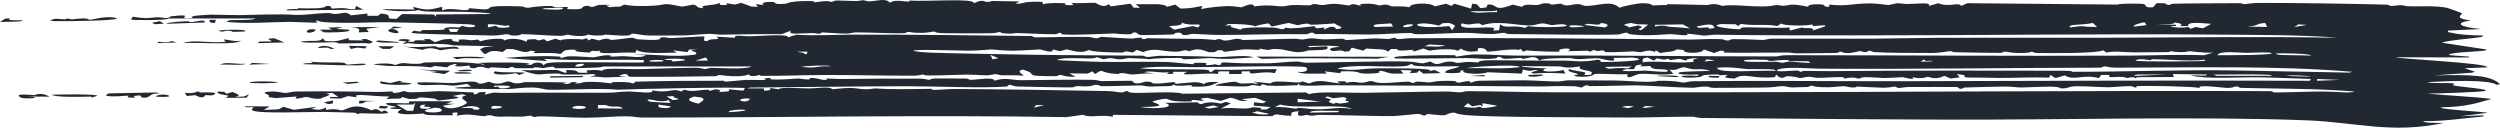 <svg width="235" height="12" viewBox="0 0 235 12" fill="none" xmlns="http://www.w3.org/2000/svg">
<path d="M229.721 11.556C224.805 12.605 221.449 11.49 216.889 11.313C206.85 10.923 193.611 11.274 183.344 11.246C175.572 11.225 167.675 11.15 159.951 11.09C159.555 11.087 159.318 10.972 159.138 10.971C157.447 10.957 154.611 11.061 152.933 11.046C149.404 11.014 143.263 11.032 140.031 10.925C138.658 10.879 137.25 10.86 136.716 10.586C136.215 10.572 135.941 10.82 135.81 10.833C135.809 10.833 135.807 10.833 135.806 10.832C135.384 10.874 134.319 10.701 134.084 10.711C134.048 10.713 134.265 10.892 133.694 10.838C133.644 10.834 133.691 10.712 133.21 10.71C133.085 10.71 131.479 10.896 131.02 10.908C129.493 10.945 125.845 10.798 124.019 10.801C123.74 10.801 123.579 10.872 123.284 10.873C123.132 10.874 122.903 10.797 122.856 10.797C122.651 10.8 121.753 11.151 122.076 10.458C121.138 10.502 121.415 10.731 121.393 10.88C120.376 10.901 119.886 10.575 119.62 10.921C114.618 10.879 109.615 10.837 104.613 10.796C104.611 10.852 104.61 10.909 104.608 10.965C103.134 10.74 102.628 11.121 101.786 10.793C101.267 10.866 100.748 10.938 100.229 11.01C86.889 10.788 73.581 11.051 60.391 11.051C59.835 11.051 59.696 10.931 58.778 10.93C57.764 10.929 56.339 11.068 55.003 11.067C53.831 11.065 52.102 10.952 50.796 10.934C50.501 10.93 50.288 11.006 50.254 11.006C50.059 11.003 50.049 10.883 49.86 10.879C49.633 10.875 49.36 10.964 49.098 10.959C48.12 10.939 47.054 10.97 46.93 10.968C46.334 10.956 46.202 10.839 46.153 10.837C45.489 10.823 45.738 10.929 45.573 10.923C44.716 10.891 44.109 10.625 42.936 10.88C42.968 10.781 43 10.683 43.032 10.585C42.133 10.529 42.727 10.791 42.543 10.838C42.468 10.856 40.534 10.824 40.385 10.819C39.866 10.802 39.852 10.671 39.807 10.67C39.698 10.665 38.391 10.814 37.721 10.7C36.928 10.565 37.861 10.299 37.664 10.249C37.631 10.24 36.801 10.267 36.69 10.184C36.567 10.095 37.285 10.097 37.274 10.059C37.266 10.033 36.074 9.848 36.303 9.724C36.486 9.6 38.103 9.759 38.445 9.701C38.502 9.691 38.395 9.537 38.445 9.532C38.646 9.511 42.371 9.506 42.541 9.532C42.347 9.602 42.153 9.672 41.959 9.742C42.217 9.749 42.475 9.756 42.733 9.763C42.366 9.819 42 9.875 41.633 9.931C42.178 10.508 43.819 9.924 43.887 9.636C43.916 9.502 42.913 9.16 43.846 8.96C43.705 8.926 43.563 8.892 43.421 8.858C43.128 8.914 42.836 8.97 42.543 9.026C42.738 9.062 42.933 9.097 43.127 9.132C43.056 9.172 42.984 9.212 42.912 9.253C42.365 9.317 41.819 9.381 41.272 9.445C40.991 9.416 41.049 9.297 40.856 9.274C38.446 8.987 40.018 9.353 38.44 9.3C38.215 9.237 37.989 9.173 37.764 9.11C37.843 9.372 37.145 9.207 36.299 9.321C36.4 9.236 36.501 9.151 36.602 9.066C35.378 9.111 32.895 8.683 33.565 9.151C33.284 9.111 33.004 9.071 32.723 9.031C32.486 9.108 32.249 9.185 32.012 9.261C31.685 9.253 31.357 9.244 31.03 9.235C31.028 9.193 31.027 9.152 31.025 9.11C31.287 9.11 31.548 9.11 31.809 9.11C31.613 8.983 31.417 8.857 31.221 8.73C31.028 8.751 30.835 8.772 30.643 8.793C31.451 8.913 30.385 9.108 30.127 9.275C29.446 9.337 29.01 9.12 28.782 9.11C28.674 9.106 27.409 9.488 27.905 9.068C27.254 9.119 26.603 9.17 25.951 9.221C25.697 9.189 25.442 9.157 25.188 9.124C25.74 8.929 24.139 8.693 25.319 8.612C26.199 8.551 26.416 8.734 26.834 8.733C27.211 8.732 27.41 8.608 27.821 8.603C30.578 8.568 32.825 8.591 35.444 8.645C35.962 8.656 36.432 8.596 36.78 8.604C37.172 8.614 36.681 8.769 37.18 8.731C37.706 8.691 37.819 8.565 37.958 8.563C38.044 8.561 38.317 8.675 38.569 8.675C39.603 8.675 41.119 8.565 41.266 8.566C41.431 8.567 44.356 8.669 44.496 8.688C44.571 8.698 44.417 9.117 45.061 8.67C45.262 8.662 45.463 8.654 45.664 8.645C45.632 8.729 45.599 8.813 45.567 8.897C46.758 8.579 46.348 8.757 47.497 8.732C50.247 8.672 54.303 8.742 57.311 8.713C57.983 8.706 58.239 8.606 59.033 8.598C59.772 8.592 61.699 8.891 61.28 8.477C62.922 8.836 63.186 8.217 64.009 8.603C64.108 8.547 64.208 8.491 64.307 8.434C65.2 8.675 65.475 8.464 66.45 8.434C66.87 8.422 66.385 8.678 67.233 8.393C67.395 8.414 67.557 8.435 67.719 8.456C67.681 8.518 67.644 8.58 67.606 8.642C68.547 8.592 68.608 8.624 68.501 8.392C68.955 8.434 69.41 8.476 69.864 8.519C69.921 8.442 69.977 8.366 70.034 8.29C69.816 8.145 59.496 8.364 58.059 8.434C56.373 8.261 52.987 8.477 51.626 8.436C51.081 8.419 50.84 8.247 50.047 8.226C49.255 8.206 48.257 8.362 47.835 8.368C46.428 8.387 39.766 8.353 44.297 8.139C44.167 8.055 44.037 7.971 43.907 7.887C42.106 8.173 42.758 7.997 41.264 7.967C40.635 7.955 39.139 8.142 39.222 7.761C40.391 7.69 41.631 7.812 42.647 7.806C42.748 7.805 43.95 7.631 44.569 7.679C45.127 7.722 44.743 8.085 45.958 7.677C46.86 8.076 47.381 7.714 47.62 7.676C48.032 7.609 48.077 7.806 48.488 7.829C48.937 7.854 49.245 7.723 49.307 7.723C49.922 7.72 53.125 7.702 53.272 7.781C53.143 7.816 53.014 7.851 52.885 7.886C53.717 7.942 53.543 7.741 53.762 7.717C53.925 7.717 54.088 7.718 54.251 7.719C54.186 7.761 54.122 7.802 54.057 7.844C55.039 7.835 54.288 7.69 55.682 7.694C56.568 7.697 57.482 7.856 57.569 7.844C57.594 7.841 57.315 7.733 57.676 7.719C58.274 7.695 59.307 7.698 59.422 7.844C59.715 7.823 59.69 7.68 59.729 7.677C59.899 7.663 62.822 7.615 63.346 7.606C64.797 7.583 66.413 7.613 67.985 7.589C68.147 7.587 68.044 7.679 68.206 7.676C68.466 7.671 69.801 7.527 70.001 7.517C70.498 7.492 71.808 7.549 72.014 7.507C72.043 7.501 71.612 7.377 72.116 7.339C72.676 7.296 72.374 7.463 72.405 7.465C73.543 7.522 74.262 7.406 75.04 7.383C75.291 7.376 75.756 7.502 76.112 7.465C76.153 7.461 76.071 7.344 76.112 7.339C76.649 7.278 77.151 7.493 77.384 7.507C77.952 7.541 77.643 7.382 77.672 7.381C78.051 7.376 78.561 7.434 79.137 7.426C81.706 7.392 83.802 7.382 86.532 7.393C86.875 7.394 87.282 7.506 87.334 7.506C87.496 7.506 87.45 7.374 87.919 7.377C88.907 7.384 89.823 7.377 90.802 7.38C90.999 7.38 91.083 7.502 91.233 7.505C91.737 7.513 93.455 7.193 93.483 7.591C94.483 7.239 95.147 7.542 95.952 7.539C97.858 7.531 100.843 7.459 102.743 7.505C103.144 7.515 103.331 7.617 103.554 7.622C103.953 7.632 106.235 7.575 106.354 7.591C106.589 7.622 106.448 8.071 107.653 7.68C108.36 7.652 108.276 7.836 108.423 7.846C109.561 7.92 110.669 7.509 110.462 7.886C111.788 7.784 112.647 7.575 113.188 7.928C113.181 7.756 113.805 7.653 114.556 7.718C113.787 8.007 113.882 8.191 112.021 8.139C111.992 8.138 112.047 8.013 112.018 8.013C111.752 8.004 111.198 8.067 110.745 8.06C110.292 8.053 110.544 7.968 110.362 7.97C110.196 7.972 110.202 8.091 109.962 8.092C109.182 8.097 108.493 8.13 108.05 8.132C107.77 8.133 107.458 8.029 107.241 8.029C106.403 8.03 104.627 8.111 103.561 8.1C103.339 8.097 103.432 7.98 102.946 7.97C102.889 7.969 102.682 8.091 102.257 8.117C101.831 8.142 101.501 8.081 101.228 8.094C100.999 8.104 101.095 8.213 100.626 8.22C100.235 8.225 95.811 8.147 95.571 8.13C95.225 8.105 95.061 7.952 94.85 7.971C94.813 7.975 94.75 8.122 94.622 8.133C92.501 8.307 87.806 8.106 85.382 8.107C80.316 8.109 75.641 8.196 70.53 8.23C70.439 8.256 70.348 8.281 70.257 8.307C70.773 8.308 71.29 8.309 71.807 8.31C71.81 8.379 71.813 8.449 71.817 8.518C72.515 8.529 72.423 8.365 72.403 8.266C72.662 8.308 72.92 8.35 73.178 8.392C73.401 8.15 75.125 8.311 76.014 8.311C76.592 8.311 77.28 8.219 77.585 8.226C78.228 8.24 78.212 8.39 78.262 8.392C78.348 8.395 79.247 8.264 79.896 8.269C80.854 8.276 80.958 8.505 82.27 8.311C83.952 8.429 85.815 8.37 87.627 8.35C87.282 8.562 88.907 8.362 89.639 8.365C94.108 8.386 99.6 8.476 104.128 8.56C104.709 8.57 105.149 8.695 105.473 8.691C105.649 8.689 105.726 8.542 105.97 8.561C106.013 8.565 106.043 8.702 106.497 8.723C107.628 8.775 110.445 8.546 111.158 8.809C115.024 8.769 118.89 8.728 122.757 8.687C122.854 8.743 122.951 8.799 123.048 8.856C123.783 8.569 126.686 8.737 128.102 8.724C130.595 8.7 133.774 8.61 135.958 8.601C136.433 8.599 136.821 8.68 137.27 8.678C137.464 8.677 137.704 8.572 137.905 8.571C140.163 8.563 143.22 8.672 145.495 8.67C150.661 8.664 155.527 8.68 160.761 8.675C178.394 8.659 195.925 8.504 213.408 8.566C213.642 8.567 213.631 8.688 213.812 8.689C214.885 8.695 217.279 8.595 218.49 8.601C219.455 8.605 220.986 8.79 221.318 8.604C217.891 8.321 214.269 8.342 210.701 8.263C210.447 8.257 210.416 8.142 210.384 8.14C209.807 8.1 210.171 8.259 209.334 8.266C209.054 8.268 206.467 7.9 206.775 8.267C206.156 8.12 201.79 8.047 200.947 8.095C200.691 8.11 200.873 8.219 200.822 8.224C200.601 8.248 200.502 8.098 200.305 8.095C199.779 8.085 198.443 8.207 198.189 8.206C197.605 8.205 195.853 8.083 195.082 8.111C194.375 8.138 194.507 8.294 193.896 8.308C193.414 8.319 193.939 8.188 192.863 8.148C192.33 8.129 190.465 8.223 190.011 8.223C189.558 8.223 189.054 8.129 188.429 8.136C187.529 8.146 185.57 8.199 184.654 8.229C184.6 8.23 184.466 8.352 184.332 8.349C184.052 8.344 184.136 8.194 183.925 8.179C183.715 8.164 180.062 8.182 179.441 8.18C179.014 8.179 178.718 8.269 178.482 8.268C178.297 8.267 178.277 8.142 178.088 8.141C178.029 8.141 177.531 8.249 177.033 8.247C176.562 8.244 174.775 8.141 174.568 8.14C174.433 8.14 174.581 8.229 174.183 8.226C173.82 8.224 173.581 8.109 173.374 8.107C172.894 8.103 172.357 8.202 171.848 8.202C170.383 8.204 170.458 8.06 170.37 8.056C170.127 8.043 170.029 8.174 169.949 8.177C169.611 8.188 168.783 8.212 168.482 8.217C168.107 8.223 167.948 8.099 167.55 8.098C167.253 8.098 166.653 8.22 165.976 8.226C164.448 8.24 162.632 8.263 161.132 8.258C160.685 8.257 160.616 8.143 160.48 8.14C159.761 8.124 159.359 8.252 159.154 8.25C157.691 8.238 155.081 8.039 153.724 8.022C153.171 8.015 150.751 8.107 149.386 8.091C149.23 8.089 149.376 8 149.202 8.014C148.786 8.047 148.825 8.229 148.614 8.223C148.512 8.22 148.28 8.118 147.984 8.108C146.447 8.055 145.39 8.135 144.689 8.129C137.954 8.076 131.087 8.029 124.798 8.013C124.097 8.011 123.227 8.119 122.169 8.014C122.136 7.958 122.104 7.901 122.071 7.845C122.034 7.9 121.997 7.956 121.96 8.011C120.761 8.041 120.308 8.112 119.083 8.042C118.978 8.036 118.656 7.779 118.457 8.098C117.244 7.867 117.909 8.1 117.009 8.122C116.108 8.143 115.234 8.072 114.361 8.056C113.882 7.941 115.89 7.677 116.021 7.678C116.232 7.679 116.451 7.838 116.654 7.846C117.255 7.872 117.837 7.745 117.972 7.887C118.749 7.737 117.781 7.812 117.878 7.677C118.397 7.733 118.916 7.789 119.435 7.845C119.699 7.385 122.565 7.985 122.366 7.635C122.594 7.705 122.822 7.775 123.05 7.845C124.05 7.406 124.638 7.715 125.971 7.846C125.875 7.789 125.779 7.733 125.683 7.677C125.71 7.654 126.887 7.564 126.466 7.803C127.673 7.488 127.622 8.012 128.704 7.633C129.346 7.585 128.96 7.805 130.11 7.801C130.792 7.799 131.638 7.684 132.4 7.676C132.575 7.674 132.652 7.802 132.808 7.802C132.964 7.802 133.04 7.677 133.229 7.673C133.62 7.667 134.126 7.754 134.37 7.746C134.589 7.739 134.902 7.629 135.429 7.611C137.27 7.55 136.714 7.707 137.005 7.761C137.318 7.817 137.542 7.61 138.165 7.634C138.228 7.636 138.066 7.766 138.269 7.761C138.433 7.757 138.515 7.616 139.058 7.59C139.274 7.579 142.629 7.549 143.139 7.547C143.923 7.543 145.667 7.662 146.478 7.661C146.79 7.661 147.124 7.548 147.456 7.549C148.556 7.551 150.316 7.561 151.71 7.567C152.966 7.572 155.171 7.821 155.858 7.596C157.622 7.567 158.05 7.759 158.183 7.761C158.542 7.769 158.709 7.641 159.162 7.635C165.031 7.561 172.76 7.646 178.318 7.635C191.213 7.611 204.177 7.541 217.117 7.593C217.151 7.537 217.186 7.48 217.221 7.424C215.691 7.387 213.894 7.289 212.384 7.267C210.369 7.237 207.379 7.472 205.9 7.087C206.5 7.053 207.477 7.201 207.459 7.003C206.387 6.988 205.315 6.974 204.244 6.96C204.276 7.052 204.308 7.143 204.339 7.235C203.22 7.261 202.076 7.241 200.953 7.255C200.758 7.257 200.896 7.34 200.726 7.34C200.536 7.341 200.665 7.256 200.629 7.255C200.149 7.254 200.004 7.34 199.945 7.339C199.795 7.335 199.912 7.254 199.478 7.231C198.674 7.188 198.098 7.405 198.287 7.044C198.027 7.044 197.767 7.044 197.508 7.044C197.44 7.142 197.373 7.241 197.306 7.339C195.709 6.943 194.972 7.638 194.089 7.086C193.798 7.17 193.507 7.255 193.216 7.339C193.052 7.241 192.888 7.142 192.724 7.044C192.692 7.129 192.66 7.213 192.628 7.297C191.06 7.235 189.39 7.336 187.89 7.326C186.846 7.32 186.595 7.286 185.67 7.293C183.611 7.307 185.656 7.14 183.945 6.959C184.034 7.063 184.123 7.166 184.212 7.269C183.929 7.307 183.646 7.345 183.362 7.383C183.165 7.298 182.968 7.214 182.771 7.13C181.896 7.567 181.329 7.214 181.21 7.214C181.114 7.215 180.783 7.478 179.748 7.255C180.177 7.615 178.958 7.257 178.86 7.255C178.768 7.254 177.581 7.334 177.099 7.331C176.72 7.328 175.912 7.251 175.347 7.255C174.849 7.258 174.9 7.38 174.863 7.381C174.25 7.391 174.634 7.297 174.191 7.292C173.748 7.287 173.404 7.391 173.308 7.382C173.26 7.377 173.421 7.263 173.2 7.252C172.608 7.222 171.538 7.322 170.861 7.319C170.62 7.318 170.318 7.222 170.05 7.219C169.64 7.214 169.448 7.343 169.21 7.339C169.127 7.337 168.598 7.139 167.941 7.17C167.816 7.176 167.448 7.594 166.96 7.001C166.922 7.085 166.885 7.168 166.847 7.252C164.642 7.458 164.028 6.78 163.048 7.382C161.447 7.315 162.546 7.08 162.37 7.044C162.257 7.022 161.735 7.086 161.677 7.082C161.576 7.075 161.593 7 161.482 7C159.441 7.014 160.347 7.156 159.701 7.246C158.163 7.461 156.964 6.985 159.638 7.128C159.638 7.086 159.638 7.044 159.638 7.002C158.979 7.042 157.308 7.023 157.866 6.81C158.306 6.642 162.27 6.752 160.025 6.516C159.515 6.463 159.251 6.621 158.368 6.325C157.785 6.309 157.701 6.692 156.91 6.538C157.04 6.672 157.17 6.805 157.3 6.939C156.222 7.113 154.892 6.879 154.064 6.954C153.782 6.98 152.769 7.616 153.005 6.98C152.532 7.02 150.304 6.902 149.89 6.959C149.79 6.973 149.661 7.312 148.22 7.194C148.12 7.151 148.019 7.109 147.919 7.066C149.237 6.943 146.91 6.817 147.542 6.496C147.757 6.64 148.802 6.728 148.97 6.801C149.257 6.926 148.402 7.088 149.492 7.044C150.179 6.506 148.214 6.753 148.515 6.243C147.084 6.481 146.941 6.254 146.617 6.245C145.232 6.206 144.361 6.26 143.054 6.201C142.736 6.305 145.101 6.457 145.394 6.412C144.316 6.783 146.172 6.8 146.955 6.579C147.021 6.692 147.086 6.804 147.152 6.916C146.132 6.855 145.138 6.824 144.128 6.916C144.063 6.874 143.997 6.832 143.931 6.79C144.158 6.727 144.384 6.664 144.611 6.601C143.771 6.497 144.274 6.824 143.156 6.538C143.121 6.664 143.086 6.79 143.052 6.917C141.979 6.875 140.906 6.833 139.833 6.791C139.275 7.045 137.211 6.95 137.589 6.622C136.755 6.599 137.784 6.773 137.003 6.853C136.663 6.888 135.999 6.898 135.835 6.809C135.906 6.497 136.9 6.458 137.2 6.243C137.018 6.174 132.396 6.397 132.808 6.031C132.439 5.987 132.608 6.176 131.943 6.224C130.078 6.358 127.188 5.986 125.686 6.453C127.45 6.713 127.972 6.438 129.323 6.427C130.187 6.42 135.45 6.375 134.274 6.706C134.468 6.664 134.661 6.622 134.854 6.58C135.05 6.678 135.245 6.777 135.441 6.875C134.89 6.889 134.339 6.903 133.789 6.918C133.657 6.819 133.526 6.721 133.394 6.623C133.333 6.693 133.273 6.763 133.212 6.833C132.98 6.847 132.748 6.861 132.517 6.875C132.582 6.791 132.647 6.707 132.712 6.622C132.355 6.608 131.997 6.594 131.64 6.579C131.736 6.692 131.832 6.804 131.928 6.917C130.245 6.945 130.815 6.875 129.882 6.664C129.185 6.643 130.362 6.859 128.888 6.914C127.173 6.978 128.298 6.634 126.077 6.707C126.045 6.764 126.013 6.82 125.981 6.876C125.493 6.82 125.005 6.764 124.517 6.707C124.581 6.777 124.646 6.847 124.71 6.917C123.702 6.89 122.314 7.023 121.98 6.749C123.001 6.881 122.991 6.403 122.725 6.315C122.177 6.134 114.077 6.302 112.507 6.314C110.499 6.329 108.982 6.176 107.148 6.412C108.391 6.605 112.761 6.446 113.589 6.58C113.671 6.593 113.648 7.032 114.175 6.538C115.874 6.622 117.905 6.482 120.028 6.497C119.963 6.623 119.898 6.749 119.833 6.875C118.529 6.607 117.321 7.196 117.491 6.706C117.231 6.706 116.972 6.706 116.712 6.706C116.712 6.79 116.712 6.875 116.712 6.959C116.321 6.959 115.929 6.959 115.538 6.959C115.538 6.875 115.538 6.79 115.538 6.706C115.213 6.706 114.889 6.706 114.565 6.706C114.531 6.79 114.497 6.874 114.464 6.959C113.493 6.784 110.183 7.251 111.638 6.748C111.182 6.748 110.726 6.748 110.27 6.748C110.272 6.81 110.273 6.872 110.275 6.934C110.079 6.942 109.883 6.95 109.687 6.959C109.751 6.903 109.816 6.847 109.88 6.791C108.982 6.891 108.13 6.597 107.54 6.79C107.929 6.832 108.319 6.875 108.708 6.917C107.961 6.837 106.587 7.003 106.464 7.003C106.089 7.004 105.891 6.879 105.485 6.873C105.118 6.868 105.169 6.963 105.1 6.96C103.122 6.862 103.876 6.343 102.952 6.958C102.854 6.874 102.756 6.79 102.657 6.706C102.527 6.776 102.396 6.846 102.265 6.916C101.681 6.91 101.096 6.903 100.512 6.896C100.707 7.001 100.902 7.106 101.097 7.211C100.221 7.258 99.813 7.048 99.728 7.043C99.488 7.031 99.378 7.163 99.304 7.163C95.735 7.152 97.903 7.035 96.12 6.539C95.484 6.734 96.127 6.929 96.217 7.127C95.372 7.034 95.108 7.089 94.216 7.078C93.983 7.075 93.734 6.968 93.587 6.967C93.46 6.965 93.063 7.079 92.759 7.08C92.251 7.08 91.575 7.013 90.88 7.014C90.302 7.016 88.532 7.096 87.298 7.097C86.771 7.097 86.893 7.002 86.757 7.002C86.7 7.002 86.29 7.116 85.952 7.116C83.196 7.119 80.372 7.047 77.602 7.049C75.651 7.05 73.669 7.142 71.714 7.132C71.298 7.13 71.518 7.047 71.336 7.044C71.274 7.043 71.199 7.189 70.555 7.13C70.323 7.109 70.59 7.007 70.362 7.002C70.251 6.999 70.203 7.127 69.553 7.156C68.372 7.21 67.737 7.039 67.631 7.044C67.432 7.054 67.49 7.16 67.227 7.164C65.938 7.182 64.862 7.2 63.712 7.209C63.175 7.213 59.472 7.235 59.268 7.216C58.813 7.173 59.237 6.953 58.653 6.96C58.49 7.016 58.326 7.072 58.163 7.128C58.422 7.17 58.682 7.213 58.942 7.255C58.227 7.184 57.416 7.285 56.887 7.281C56.789 7.28 55.889 7.18 55.431 7.191C55.626 7.149 55.821 7.108 56.016 7.066C55.947 7.031 55.878 6.996 55.809 6.96C54.891 7.014 53.92 7.012 52.979 7.005C52.639 7.002 52.754 6.916 52.41 6.913C50.409 6.895 50.914 7.253 48.989 6.581C49.639 6.642 52.011 6.557 52.356 6.579C52.596 6.595 53.528 7.162 53.186 6.58C55.108 6.583 53.438 6.904 55.233 6.833C55.197 6.762 55.161 6.691 55.126 6.62C55.752 6.575 56.215 6.54 56.596 6.665C56.724 6.32 58.852 6.522 60.02 6.499C61.708 6.466 63.614 6.382 65.286 6.367C65.862 6.362 66.188 6.497 66.26 6.497C66.366 6.496 66.663 6.377 66.874 6.376C67.661 6.373 70.056 6.573 70.651 6.245C65.968 6.245 61.284 6.245 56.6 6.245C57.189 6.406 52.452 6.422 52.211 6.414C51.989 6.407 52.176 6.293 52.11 6.286C51.618 6.238 51.198 6.402 51.041 6.402C50.922 6.402 50.682 6.325 50.258 6.327C50.18 6.327 50.159 6.408 50.075 6.409C49.522 6.409 48.977 6.407 48.422 6.408C48.388 6.407 48.248 6.288 48.108 6.288C47.968 6.288 47.829 6.407 47.794 6.407C47.35 6.406 46.59 6.329 46.168 6.328C46.022 6.328 46.123 6.415 45.959 6.414C45.456 6.412 45.621 6.242 44.998 6.286C44.79 6.3 44.803 6.431 44.403 6.414C44.12 6.401 44.15 6.169 44.105 6.16C44.044 6.15 43.066 6.334 42.746 6.182C43.445 5.779 41.982 6.161 42.053 6.33C41.665 6.288 41.278 6.245 40.891 6.202C40.759 6.245 40.627 6.288 40.495 6.331C38.932 6.137 37.979 6.254 36.442 6.194C36.368 6.191 35.072 6.096 35.133 6.035C35.908 5.931 36.682 5.926 37.178 6.119C37.994 5.752 38.008 6.044 39.327 5.996C39.768 5.979 39.799 5.88 39.85 5.878C41.567 5.829 44.316 5.786 45.473 6.077C45.797 5.998 44.631 5.967 45.084 5.909C45.332 5.877 51.28 5.785 49.379 6.119C49.577 6.11 49.774 6.101 49.971 6.091C50.168 5.775 51.149 5.848 51.038 6.163C51.131 6.098 51.224 6.034 51.317 5.969C51.5 5.915 51.717 5.885 52.022 5.868C53.189 5.802 60.13 5.912 60.499 5.867C60.507 5.792 60.516 5.717 60.524 5.643C57.458 5.558 54.483 5.744 51.139 5.53C51.236 5.6 51.333 5.67 51.431 5.74C50.096 5.642 48.762 5.544 47.428 5.446C48.84 5.319 51.087 5.212 52.569 5.317C52.832 5.335 52.639 5.433 52.7 5.445C52.858 5.476 53.028 5.306 53.596 5.29C54.165 5.273 55.593 5.393 55.724 5.39C55.976 5.383 56.657 5.189 57.086 5.191C57.651 5.195 57.272 5.315 57.386 5.317C57.854 5.329 58.275 5.27 58.642 5.279C59.187 5.292 60.319 5.503 60.7 5.193C60.31 5.179 59.921 5.165 59.532 5.15C61.643 5.039 63.294 5.435 65.374 5.13C65.847 4.754 64.128 4.805 65.581 4.645C65.317 4.65 65.053 4.656 64.789 4.661C64.728 4.74 64.666 4.818 64.604 4.897C64.149 4.841 63.695 4.785 63.24 4.728C63.37 4.799 63.5 4.869 63.629 4.939C62.018 4.992 60.391 5.063 59.828 4.687C59.795 4.778 59.762 4.869 59.729 4.96C58.233 4.849 55.987 5.235 56.407 4.728C56.336 4.755 56.265 4.782 56.194 4.809C55.29 4.705 55.676 4.915 55.336 4.939C55.239 4.945 53.482 4.837 54.261 4.687C52.546 4.572 53.075 5.045 52.602 5.066C51.505 4.832 49.53 5.183 50.36 4.813C50.197 4.799 50.033 4.785 49.87 4.771C49.333 5.063 48.803 4.733 48.221 4.622C48.024 4.616 47.827 4.609 47.63 4.603C47.497 4.701 47.365 4.799 47.233 4.897C45.378 4.43 45.965 5.707 45.118 4.634C45.25 4.57 45.382 4.506 45.514 4.441C45.827 4.411 46.14 4.38 46.453 4.35C45.19 4.322 43.927 4.293 42.664 4.265C41.061 3.964 40.148 4.29 38.367 4.052C38.201 4.081 38.034 4.11 37.867 4.138C38.037 3.895 38.684 3.931 37.479 3.822C37.376 3.65 38.19 3.628 38.561 3.76C38.65 3.792 37.889 3.923 38.745 3.928C39.326 3.931 38.27 3.725 40.012 3.801C39.948 3.759 39.883 3.717 39.819 3.675C40.008 3.677 40.196 3.678 40.385 3.679C40.553 3.776 40.721 3.873 40.889 3.97C41.321 3.83 41.563 3.633 42.549 3.675C42.282 3.736 42.645 3.931 43.133 3.928C43.133 3.858 43.133 3.787 43.133 3.717C44.315 3.672 43.907 3.878 44.889 3.717C44.987 3.773 45.086 3.829 45.184 3.885C45.719 3.654 47.69 3.498 47.33 3.843C47.883 3.507 49.044 3.659 49.475 3.927C49.508 3.857 49.542 3.788 49.575 3.718C49.805 3.704 50.034 3.689 50.264 3.675C50.392 3.718 50.521 3.76 50.649 3.802C50.812 3.76 50.974 3.718 51.137 3.675C51.236 3.745 51.334 3.815 51.432 3.885C51.694 3.802 51.956 3.718 52.218 3.634C52.378 3.689 52.538 3.745 52.698 3.801C52.715 3.655 54.301 3.623 54.745 3.719C54.877 3.676 55.009 3.634 55.141 3.591C55.205 3.661 55.27 3.73 55.334 3.8C55.433 3.744 55.531 3.688 55.63 3.633C55.856 3.688 56.082 3.744 56.309 3.8C57.233 3.459 57.263 3.758 57.473 3.756C57.864 3.752 59.196 3.538 59.419 3.549C59.641 3.56 59.748 3.683 59.928 3.694C62.887 3.887 61.67 3.558 62.264 3.506C62.584 3.478 62.811 3.592 63.094 3.579C63.579 3.558 66.022 3.407 66.163 3.422C66.368 3.443 65.885 3.982 66.551 3.843C66.573 3.554 67.996 3.846 67.331 3.442C67.917 3.478 68.503 3.513 69.089 3.549C69.022 3.206 69.745 3.426 70.532 3.407C71.647 3.381 74.159 3.155 74.067 3.507C74.334 3.426 74.601 3.345 74.868 3.264C76.696 3.375 78.489 3.259 80.303 3.255C85.688 3.242 91.53 3.318 96.89 3.387C97.147 3.391 97.11 3.506 97.296 3.508C98.27 3.521 100.804 3.44 102.169 3.465C102.606 3.473 102.819 3.585 102.958 3.59C103.428 3.609 103.317 3.461 103.534 3.465C103.876 3.472 105.685 3.609 106.308 3.623C106.616 3.63 106.981 3.513 107.342 3.549C107.373 3.552 107.316 3.673 107.342 3.675C108 3.69 107.605 3.586 107.827 3.591C109.415 3.63 111.112 3.633 112.835 3.658C113.263 3.664 113.917 3.749 114.284 3.757C114.424 3.76 114.173 3.668 114.657 3.676C114.823 3.679 114.88 3.798 115.067 3.806C115.874 3.838 116.143 3.455 116.837 3.763C118.175 3.743 120.503 3.644 121.724 3.642C122.013 3.642 122.153 3.712 122.429 3.711C122.624 3.71 122.968 3.601 123.272 3.6C123.577 3.599 124.058 3.703 124.644 3.699C125.261 3.695 126.028 3.633 126.167 3.634C126.335 3.634 126.413 3.765 126.581 3.763C127.089 3.759 128.449 3.63 129.103 3.616C129.806 3.601 130.228 3.665 130.468 3.664C130.691 3.662 130.95 3.551 131.052 3.55C131.21 3.548 131.247 3.678 131.448 3.677C131.776 3.675 132.114 3.593 132.606 3.591C141.466 3.551 150.152 3.622 158.771 3.716C159.732 3.727 160.275 3.636 161.691 3.678C162.265 3.694 162.023 3.828 162.47 3.803C162.669 3.791 162.619 3.686 162.87 3.681C163.984 3.659 165.281 3.757 165.763 3.755C165.955 3.755 166.173 3.635 166.566 3.634C169.489 3.62 172.948 3.654 176.095 3.633C177.761 3.622 180.283 3.561 182.195 3.553C187.478 3.531 193.162 3.558 197.98 3.546C205.255 3.529 212.496 3.419 219.756 3.549C216.359 3.261 211.734 3.285 207.953 3.253C197.031 3.164 185.402 3.332 174.209 3.325C170.314 3.323 165.404 3.33 161.14 3.263C160.947 3.26 160.546 3.352 160.128 3.342C160.039 3.34 158.938 3.172 158.567 3.171C158.919 3.468 157.466 3.203 157.017 3.21C156.45 3.22 155.269 3.368 153.943 3.284C152.74 3.208 153.071 3.094 153.005 3.086C152.579 3.04 152.431 3.225 152.105 3.243C150.773 3.318 143.921 3.21 142.009 3.204C141.515 3.202 141.501 3.085 141.39 3.084C141.095 3.083 140.675 3.199 140.203 3.199C139.351 3.197 138.37 3.086 137.901 3.086C136.78 3.084 134.653 3.215 133.196 3.218C132.786 3.218 132.811 3.096 132.626 3.097C131.809 3.099 129.683 3.243 128.669 3.244C127.022 3.246 125.329 3.167 123.655 3.207C123.549 3.153 123.443 3.098 123.337 3.044C123.169 3.101 123.002 3.158 122.835 3.215C120.005 3.172 117.124 3.294 114.31 3.286C113.985 3.286 112.38 3.181 112.112 3.181C111.89 3.181 111.671 3.316 111.34 3.296C110.878 3.268 111.313 3.012 110.558 3.085C110.355 3.105 110.552 3.215 110.144 3.249C110.009 3.26 107.393 3.305 107.253 3.297C107.018 3.285 106.809 3.049 106.749 3.044C106.434 3.017 106.448 3.198 106.237 3.215C105.615 3.264 104.802 3.142 104.7 3.145C103.478 3.178 101.192 3.323 99.909 3.237C99.731 3.225 99.753 3.091 99.722 3.086C99.52 3.059 99.395 3.212 99.204 3.215C98.175 3.233 96.563 3.13 95.528 3.103C95.409 3.1 95.157 3.174 94.944 3.167C93.741 3.126 94.132 3.007 94.063 3.002C93.901 2.99 93.616 3.12 93.185 3.128C92.073 3.15 89.942 3.131 88.751 3.121C87.858 3.113 87.872 2.963 87.813 2.96C87.688 2.955 87.34 3.074 86.752 3.088C85.622 3.115 85.751 2.997 85.286 3.002C85.247 3.002 85.315 3.117 84.799 3.129C83.803 3.152 81.565 3.039 80.499 3.045C80.089 3.047 79.993 3.158 79.573 3.16C78.907 3.163 77.404 3.044 77.286 3.044C77.253 3.044 77.178 3.171 76.983 3.171C76.768 3.171 76.557 3.106 76.397 3.106C75.485 3.108 73.913 3.33 74.35 2.876C74.058 2.988 73.766 3.1 73.473 3.212C71.563 3.19 69.707 3.235 67.815 3.258C67.389 3.263 67.034 3.177 66.675 3.181C66.316 3.185 64.731 3.328 64.466 3.33C63.993 3.335 61.307 3.35 60.973 3.34C60.321 3.32 59.688 3.132 59.422 3.169C59.209 3.199 59.406 3.305 59 3.335C58.297 3.387 57.102 3.251 56.887 3.253C56.795 3.254 56.967 3.336 56.108 3.342C55.645 3.345 55.397 3.254 55.229 3.255C55.176 3.255 55.255 3.403 54.339 3.383C53.706 3.369 53.436 3.255 53.37 3.255C53.27 3.254 53.029 3.376 52.629 3.371C51.694 3.361 49.983 3.222 49.094 3.211C48.922 3.209 48.981 3.356 48.296 3.342C47.805 3.332 47.891 3.216 47.708 3.211C47.416 3.204 46.983 3.347 46.34 3.342C45.532 3.336 39.528 3.188 39.217 3.149C39.008 3.124 38.766 3.122 38.662 3.059C38.751 2.998 38.84 2.937 38.928 2.876C39.848 3.09 39.477 2.846 39.721 2.83C40.075 2.808 41.407 2.839 41.729 2.785C41.844 2.765 41.581 2.635 42.198 2.569C42.86 2.497 43.154 2.728 43.418 2.413C44.357 2.763 45.26 2.391 44.172 2.292C43.565 2.236 37.607 2.111 36.391 2.092C35.404 2.076 33.557 2.17 32.344 2.146C31.631 2.132 29.875 2.115 29.95 1.948C29.317 1.926 29.986 2.094 29.854 2.117C29.576 2.165 27.601 2.05 27.227 2.054C25.383 2.076 23.057 2.264 21.266 2.052C21.349 2.007 21.432 1.962 21.516 1.918C21.918 1.835 23.785 1.953 23.996 1.737C21.266 1.737 18.535 1.737 15.805 1.737C15.855 1.921 12.468 1.918 12.308 1.836C12.368 1.747 12.427 1.658 12.487 1.569C14.401 1.906 14.229 1.46 15.514 1.697C16.037 1.7 15.879 1.554 16.137 1.526C18.703 1.248 16.178 1.827 18.142 1.696C17.551 1.483 19.16 1.405 19.881 1.378C20.045 1.372 22.199 1.426 22.455 1.422C23.893 1.403 26.361 1.287 27.789 1.403C28.914 1.417 29.533 1.266 30.555 1.231C31.33 1.204 31.108 1.311 31.473 1.312C32.238 1.315 32.49 0.99 32.98 1.443C33.5 1.387 34.019 1.33 34.538 1.274C34.538 1.344 34.538 1.414 34.538 1.485C34.864 1.485 35.19 1.485 35.516 1.485C35.612 1.415 35.708 1.345 35.803 1.274C36.838 1.37 36.406 1.54 36.599 1.739C36.823 1.753 37.047 1.766 37.27 1.78C37.443 1.627 37.616 1.474 37.789 1.321C38.787 1.334 39.785 1.346 40.783 1.359C40.848 1.429 40.912 1.499 40.977 1.569C40.979 1.499 40.981 1.429 40.983 1.359C42.673 1.344 44.363 1.33 46.053 1.316C46.503 1.203 43.795 1.118 43.59 1.111C42.449 1.074 39.42 1.187 39.416 0.937C38.707 1.123 36.572 1.077 35.908 0.853C36.916 0.867 37.924 0.88 38.932 0.894C38.9 0.81 38.867 0.726 38.834 0.642C40.09 0.98 40.274 0.962 41.565 0.642C41.566 0.755 41.567 0.867 41.569 0.979C42.469 0.589 44.06 1.251 44.105 0.769C44.585 0.808 45.064 0.847 45.543 0.886C46.578 0.828 44.971 0.457 49.023 0.602C49.303 0.612 49.245 0.735 49.664 0.727C49.785 0.724 50.479 0.545 51.805 0.564C52.012 0.567 52.028 0.674 52.243 0.687C52.739 0.719 53.727 0.509 53.278 0.852C55.243 0.952 54.428 0.67 55.038 0.558C55.444 0.484 55.362 0.687 55.714 0.641C56.149 0.584 55.829 0.379 57.571 0.473C57.376 0.487 57.18 0.501 56.985 0.515C57.083 0.571 57.181 0.626 57.28 0.682C58.274 0.548 58.18 0.744 58.649 0.431C59.371 0.57 59.997 0.581 60.985 0.556C62.905 0.507 61.92 0.169 64.112 0.623C64.467 0.56 64.822 0.496 65.177 0.432C65.76 0.566 65.288 0.734 66.159 0.768C65.478 0.437 67.315 0.557 67.626 0.262C67.658 0.333 67.691 0.403 67.724 0.473C67.918 0.473 68.113 0.473 68.307 0.473C68.308 0.417 68.308 0.36 68.309 0.304C68.568 0.346 68.827 0.389 69.086 0.431C69.281 0.375 69.476 0.319 69.671 0.263C69.991 0.381 70.311 0.499 70.632 0.617C70.833 0.625 71.034 0.633 71.235 0.641C71.171 0.557 71.108 0.473 71.044 0.389C71.302 0.417 71.561 0.445 71.819 0.473C71.519 0.335 71.708 0.174 72.512 0.178C73.176 0.181 72.428 0.469 73.856 0.349C73.956 0.341 74.132 0.136 75.481 0.104C77.1 0.066 76.314 0.215 76.602 0.22C76.659 0.221 77.153 0.117 77.616 0.103C77.879 0.094 78.132 0.178 78.166 0.177C78.328 0.174 78.376 0.056 78.6 0.051C79.17 0.041 79.936 0.099 80.494 0.093C80.748 0.091 80.987 0.021 81.1 0.02C81.276 0.019 81.499 0.126 81.677 0.125C82.333 0.123 83.329 -0.231 83.634 0.261C84.265 -0.191 85.586 0.355 85.489 0.052C87.175 0.167 91.671 -0.205 91.54 0.304C92.494 -0.132 92.409 0.184 92.809 0.177C93.256 0.17 93.025 0.086 93.38 0.089C94.21 0.098 95.003 0.135 95.829 0.136C95.699 0.206 95.57 0.276 95.44 0.346C96.307 0.368 96.009 0.206 96.893 0.174C98.52 0.117 97.835 0.247 98.075 0.43C98.01 0.253 99.929 0.281 100.124 0.304C100.24 0.318 99.73 0.546 100.905 0.473C100.841 0.402 100.776 0.332 100.712 0.262C101.247 0.358 102.701 0.237 102.948 0.26C103.061 0.271 103.667 0.836 104.222 0.389C104.289 0.459 104.356 0.529 104.423 0.599C105.038 0.515 105.654 0.431 106.27 0.347C106.368 0.473 106.467 0.599 106.565 0.725C106.76 0.725 106.956 0.725 107.151 0.725C107.022 0.613 106.892 0.501 106.762 0.389C107.969 0.44 109.443 0.263 109.692 0.641C109.95 0.571 110.209 0.501 110.467 0.431C110.636 0.557 110.804 0.682 110.972 0.808C112.169 0.776 112.189 0.692 113.007 0.558C112.975 0.656 112.943 0.754 112.911 0.853C113.515 0.715 114.616 0.587 115.487 0.569C115.902 0.561 116.613 0.696 116.71 0.684C116.809 0.671 117.78 0.14 117.885 0.6C119.315 0.396 119.945 0.604 120.525 0.599C120.901 0.596 121.073 0.485 121.499 0.474C122.108 0.458 122.722 0.511 123.073 0.503C123.274 0.499 123.312 0.391 123.451 0.388C124.106 0.371 123.722 0.481 124.413 0.474C124.477 0.473 124.983 0.341 125.552 0.358C125.87 0.368 126.694 0.515 126.767 0.515C127.089 0.512 126.831 0.217 127.933 0.558C127.901 0.502 127.869 0.446 127.837 0.39C129.2 0.247 129.415 0.498 129.691 0.515C129.726 0.516 130.058 0.42 130.257 0.433C130.592 0.456 130.727 0.588 130.802 0.594C131.063 0.614 131.945 0.556 132.521 0.684C132.4 0.307 134.419 0.173 134.866 0.6C135.223 0.516 135.581 0.432 135.938 0.347C136.1 0.418 136.262 0.488 136.423 0.558C136.522 0.488 136.62 0.418 136.718 0.348C137.239 0.502 137.76 0.657 138.281 0.811C138.314 0.656 138.347 0.502 138.38 0.347C138.526 0.365 138.672 0.382 138.818 0.4C138.932 0.523 139.045 0.646 139.159 0.768C139.342 0.745 139.524 0.722 139.706 0.698C139.751 0.609 139.796 0.52 139.841 0.432C140.821 0.329 140.318 1.177 142.185 0.432C142.475 0.502 142.766 0.572 143.056 0.642C143.384 0.301 143.999 0.507 144.495 0.469C144.844 0.442 144.825 0.306 145.302 0.303C145.778 0.3 145.761 0.43 145.798 0.431C146.187 0.439 146.48 0.325 146.765 0.347C146.808 0.351 146.915 0.505 147.278 0.514C147.642 0.524 147.861 0.36 148.402 0.391C148.679 0.407 148.759 0.536 149.005 0.548C150.177 0.604 151.357 -0.053 152.236 0.726C152.434 0.627 153.871 0.282 154.486 0.302C155.442 0.334 155.074 0.486 155.454 0.514C155.509 0.518 155.8 0.467 156.602 0.476C156.746 0.478 156.713 0.392 156.733 0.39C157.669 0.392 159.485 0.46 160.513 0.473C160.605 0.474 161.085 0.233 161.9 0.557C163.107 0.318 165.38 0.831 166.972 0.471C167.192 0.463 167.46 0.549 167.558 0.546C168.4 0.52 168.091 0.259 169.994 0.641C169.84 0.508 170.285 0.388 170.913 0.398C171.859 0.413 171.187 0.661 171.947 0.641C171.947 0.571 171.947 0.501 171.947 0.431C173.695 0.619 174.043 0.32 175.796 0.318C176.427 0.318 177.359 0.473 177.51 0.473C177.568 0.473 178.258 0.304 178.324 0.303C178.695 0.298 178.904 0.375 179.224 0.376C180.283 0.377 181.546 0.158 181.318 0.557C181.609 0.473 181.9 0.388 182.191 0.304C183.29 0.73 184.113 0.143 184.343 0.557C184.54 0.471 184.736 0.386 184.933 0.3C189.649 0.344 194.366 0.387 199.082 0.43C199.269 0.297 201.326 0.344 201.431 0.365C201.916 0.459 201.404 0.749 202.392 0.683C202.502 0.556 202.611 0.428 202.72 0.301C203.963 0.26 203.365 0.386 203.855 0.473C204.06 0.457 203.994 0.358 204.271 0.351C205.775 0.312 208.859 0.307 210.504 0.299C210.835 0.297 210.785 0.39 210.888 0.39C211.171 0.389 211.73 0.273 212.298 0.273C215.812 0.273 220.791 0.339 224.328 0.437C224.568 0.443 224.598 0.553 224.76 0.559C224.984 0.566 225.486 0.477 225.723 0.486C225.945 0.495 226.088 0.578 226.326 0.588C227.416 0.634 228.881 0.493 230.047 0.739C230.145 0.76 231.367 1.203 231.394 1.232C231.557 1.404 230.471 1.675 232.254 1.928C230.66 2.148 231.158 2.537 233.229 2.728C232.19 2.777 231.152 2.826 230.113 2.875C230.112 2.921 230.11 2.967 230.109 3.013C231.054 3.242 231.992 3.318 233.429 3.339C233.385 3.382 233.34 3.425 233.295 3.467C232.025 3.681 230.494 3.72 229.527 4.011C230.945 4.227 232.363 4.443 233.781 4.658C233.71 4.692 233.639 4.726 233.568 4.759C232.889 4.847 231.404 4.898 230.84 4.98C228.684 5.291 232.726 5.213 232.062 5.402C229.786 5.395 227.51 5.389 225.234 5.382C225.154 5.522 233.91 5.908 233.82 6.33C233.105 6.358 232.39 6.386 231.674 6.414C231.993 6.522 232.312 6.629 232.631 6.736C232.543 6.77 232.455 6.804 232.367 6.838C231.16 6.921 229.953 7.004 228.746 7.088C232.416 7.004 234.121 7.065 235 7.909C234.9 7.93 234.801 7.952 234.701 7.973C233.907 7.445 230.154 7.616 228.16 7.721C228.567 7.876 230.322 7.756 230.693 7.849C230.799 7.876 230.432 7.983 230.676 8.038C231.312 8.181 234.025 8.365 233.631 8.54C233.377 8.652 229.012 8.807 228.16 8.795C230.156 8.997 232.213 9.055 234.215 9.301C232.951 9.643 231.832 10.062 229.525 10.081C228.822 10.261 233.705 10.509 233.818 10.607C232.973 10.713 232.128 10.818 231.283 10.923C231.998 10.895 232.713 10.867 233.428 10.839C233.43 10.874 233.432 10.909 233.434 10.944C231.582 11.107 229.888 11.407 227.769 11.387C227.838 11.573 229.106 11.554 229.721 11.556ZM26.934 0.977C26.891 0.823 27.668 0.848 28.106 0.851C28.04 0.823 27.974 0.795 27.908 0.767C28.842 0.796 30.58 0.855 30.644 0.556C31.31 0.519 31.016 0.779 31.231 0.809C31.315 0.821 32.184 0.669 32.879 0.853C33.044 0.853 33.21 0.852 33.375 0.851C33.407 0.753 33.439 0.655 33.471 0.557C33.701 0.676 33.932 0.795 34.162 0.914C31.754 0.935 29.346 0.956 26.938 0.977C26.936 0.977 26.935 0.977 26.934 0.977ZM50.938 0.85C51.815 0.906 53.159 0.993 52.887 0.724C52.333 0.739 51.779 0.753 51.225 0.767C51.13 0.795 51.034 0.823 50.938 0.85ZM138.179 1.062C138.911 1.327 139.585 1.098 140.718 1.146C140.717 1.09 140.715 1.034 140.714 0.978C140.25 1.112 139.026 1.023 138.179 1.062ZM5.173 1.989C5.012 1.968 4.851 1.947 4.689 1.926C5.346 1.626 5.463 1.838 6.205 1.808C6.25 1.807 6.234 1.738 6.25 1.737C6.432 1.733 6.6 1.816 6.764 1.814C7.08 1.812 7.338 1.728 7.899 1.731C8.332 1.733 8.336 1.865 8.489 1.862C8.618 1.859 9.905 1.496 10.732 1.652C12.307 1.951 5.654 2.016 5.173 1.989ZM0.507 1.74C0.663 1.739 0.819 1.738 0.974 1.737C0.506 1.939 1.451 1.909 2.144 1.904C2.123 2.099 0.656 2.016 1.52588e-05 2.074C0.169 1.962 0.338 1.851 0.507 1.74ZM20.195 2.157C19.586 2.177 19.688 1.934 19.713 1.862C19.907 1.862 20.101 1.862 20.295 1.862C20.262 1.96 20.229 2.059 20.195 2.157ZM15.614 2.241C15.803 2.076 17.125 2.004 17.753 1.991C17.78 1.991 17.608 2.081 18.051 2.073C18.184 2.07 19.494 1.741 19.206 2.115C18.009 2.157 16.812 2.199 15.615 2.241C15.615 2.241 15.614 2.241 15.614 2.241ZM14.278 2.144C14.527 2.092 14.776 2.04 15.025 1.989C15.154 2.066 15.283 2.143 15.412 2.221C15.128 2.24 14.845 2.26 14.561 2.279C14.467 2.234 14.372 2.189 14.278 2.144ZM201.779 2.364C201.721 2.281 201.663 2.198 201.605 2.115C201.381 2.065 200.289 2.425 200.634 2.495C201.016 2.451 201.398 2.407 201.779 2.364ZM206.391 2.537C206.618 2.579 206.845 2.621 207.072 2.662C207.333 2.522 207.594 2.382 207.855 2.241C206.721 2.147 205.514 2.038 205.708 2.451C205.449 2.451 205.189 2.451 204.929 2.451C205.148 2.28 205.119 2.224 204.439 2.115C204.29 2.353 203.588 2.232 202.783 2.284C203.368 2.298 203.953 2.312 204.538 2.326C204.538 2.368 204.538 2.41 204.538 2.452C203.234 2.437 204.855 2.703 205.705 2.536C205.772 2.592 205.839 2.648 205.906 2.704C206.067 2.648 206.229 2.593 206.391 2.537ZM112.126 2.452C112.287 2.494 112.449 2.537 112.611 2.579C113.237 2.029 111.962 2.551 111.054 2.115C111.354 2.446 109.969 2.432 109.89 2.454C110.049 2.566 110.209 2.677 110.368 2.788C110.954 2.676 111.54 2.564 112.126 2.452ZM116.708 2.832C116.148 2.557 118.902 2.54 119.825 2.601C120.05 2.616 120.45 2.766 120.612 2.747C120.711 2.692 120.809 2.636 120.907 2.58C121.024 2.773 122.828 2.556 123.539 2.453C123.605 2.523 123.672 2.593 123.739 2.663C123.998 2.635 124.257 2.607 124.517 2.58C124.484 2.649 124.451 2.719 124.419 2.789C124.615 2.705 124.811 2.621 125.007 2.537C125.776 2.444 125.302 2.824 125.88 2.706C126.523 2.574 125.47 2.347 125.489 2.2C124.968 2.238 123.782 2.323 123.253 2.327C122.949 2.329 123.293 2.065 121.983 2.369C121.696 2.298 121.409 2.227 121.122 2.156C120.595 2.269 120.067 2.381 119.54 2.494C119.442 2.396 119.344 2.298 119.245 2.2C119.189 2.185 117.97 2.407 118.035 2.481C117.541 2.294 116.528 2.26 115.46 2.251C115.357 2.304 115.254 2.357 115.151 2.41C116.184 2.296 115.48 2.467 115.788 2.569C115.966 2.627 116.509 2.743 116.708 2.832ZM194.583 2.578C196.318 2.339 195.244 2.536 197.119 2.536C196.988 2.41 196.857 2.284 196.726 2.157C195.804 2.388 194.288 2.234 194.582 2.578C194.582 2.578 194.583 2.578 194.583 2.578ZM212.928 2.158C211.935 2.234 212.433 2.431 211.176 2.494C211.175 2.494 211.175 2.494 211.174 2.494C211.824 2.508 212.475 2.522 213.125 2.536C213.059 2.41 212.993 2.284 212.928 2.158ZM154.935 2.311C153.984 2.256 154.171 2.354 153.308 2.158C152.023 2.396 153.111 2.362 153.111 2.579C153.404 2.515 153.698 2.452 153.992 2.388C154.704 2.591 154.029 2.693 154.029 2.712C154.029 2.712 154.03 2.712 154.03 2.712C154.03 2.777 154.007 2.791 154.281 2.83C154.499 2.657 154.717 2.484 154.935 2.311ZM150.864 2.578C151.19 2.434 151.337 2.25 150.48 2.158C150.479 2.158 150.478 2.158 150.478 2.158C150.409 2.479 149.587 2.22 149.212 2.241C149.114 2.276 149.015 2.311 148.917 2.346C149.566 2.423 150.215 2.501 150.864 2.578ZM136.521 2.873C136.517 2.518 137.237 2.485 136.224 2.158C136.028 2.164 135.831 2.17 135.634 2.177C135.505 2.255 135.376 2.333 135.247 2.41C132.753 1.768 132.009 2.862 136.224 2.453C136.225 2.453 136.225 2.452 136.226 2.452C136.324 2.593 136.423 2.733 136.521 2.873ZM140.914 2.843C140.945 2.657 140.977 2.471 141.009 2.284C141.559 2.734 142.271 2.305 143.351 2.622C143.449 2.565 143.546 2.509 143.644 2.452C144.048 2.577 148.013 2.613 147.154 2.326C146.779 2.201 145.962 2.371 145.892 2.367C145.653 2.353 145.343 2.193 144.94 2.202C144.708 2.208 144.218 2.396 143.744 2.396C142.683 2.395 140.747 1.89 139.353 2.368C139.252 2.312 139.152 2.256 139.052 2.2C138.017 2.234 138.362 2.412 137.399 2.2C136.734 3.084 141.27 2.156 140.326 2.873C140.326 2.873 140.327 2.873 140.327 2.873C140.523 2.863 140.718 2.853 140.914 2.843ZM169.406 2.578C169.468 2.737 170.668 2.492 170.386 2.873C170.778 2.74 171.17 2.607 171.562 2.475C171.559 2.439 171.556 2.404 171.553 2.369C171.163 2.397 170.774 2.424 170.385 2.452C170.383 2.396 170.382 2.34 170.38 2.284C169.8 2.487 167.378 2.398 167.452 2.2C167.323 2.284 167.193 2.367 167.064 2.451C165.906 2.223 164.909 2.466 163.648 2.243C163.55 2.312 163.452 2.382 163.355 2.451C163.291 2.395 163.227 2.339 163.164 2.283C162.704 2.276 162.244 2.269 161.785 2.262C160.287 2.488 163.197 2.781 163.55 2.747C163.597 2.743 163.59 2.597 163.883 2.575C164.403 2.534 167.315 2.679 168.216 2.583C168.224 2.68 168.232 2.776 168.239 2.873C168.628 2.774 169.017 2.676 169.406 2.578ZM130.956 2.494C130.89 2.396 130.824 2.298 130.759 2.2C129.624 2.298 128.91 2.212 129.201 2.536C129.201 2.536 129.202 2.536 129.202 2.536C129.787 2.522 130.371 2.508 130.956 2.494ZM46.642 2.41C46.671 2.606 47.214 2.678 47.915 2.539C47.881 2.482 47.847 2.425 47.813 2.369C47.448 2.535 46.992 2.245 45.865 2.284C45.865 2.382 45.865 2.48 45.865 2.578C46.124 2.522 46.383 2.466 46.642 2.41ZM131.935 2.536C132.28 2.652 133.251 2.301 132.612 2.284C132.124 2.271 131.749 2.474 131.935 2.536ZM216.83 2.347C216.573 2.327 216.317 2.306 216.061 2.286C215.927 2.369 215.793 2.453 215.66 2.536C215.661 2.536 215.661 2.536 215.662 2.536C216.051 2.473 216.44 2.41 216.83 2.347ZM158.186 2.295C157.317 2.307 156.447 2.319 155.578 2.331C155.569 2.386 155.56 2.44 155.552 2.495C156.423 2.296 156.773 2.51 156.976 2.523C156.975 2.523 156.974 2.523 156.974 2.523C157.626 2.566 158.247 2.598 158.864 2.663C158.638 2.54 158.412 2.418 158.186 2.295ZM161.167 2.638C161.021 2.254 160.829 2.209 159.493 2.479C159.546 2.527 159.599 2.574 159.652 2.621C160.344 2.593 160.748 2.504 160.627 2.705C160.807 2.683 160.987 2.66 161.167 2.638ZM147.55 2.515C147.71 2.638 148.983 2.515 148.914 2.453C148.886 2.428 147.238 2.275 147.55 2.515ZM36.982 2.495C37.276 2.523 37.569 2.552 37.862 2.58C37.472 2.621 37.082 2.663 36.692 2.705C36.789 2.635 36.886 2.565 36.982 2.495ZM33.764 3.043C33.555 2.993 34.234 2.648 32.985 2.558C33.894 2.551 34.804 2.544 35.713 2.536C35.286 2.592 34.86 2.648 34.434 2.704C34.508 2.804 34.583 2.903 34.657 3.002C34.359 3.016 34.062 3.029 33.764 3.043ZM32.788 2.789C33.278 3.052 30.699 3.072 30.459 3.04C30.405 3.032 30.151 2.833 30.057 2.79C30.447 2.79 30.836 2.789 31.225 2.789C31.095 2.726 30.965 2.664 30.834 2.601C31.29 2.579 31.746 2.558 32.202 2.536C32.007 2.599 31.812 2.662 31.617 2.725C32.007 2.747 32.398 2.768 32.788 2.789ZM43.133 2.725C42.807 2.719 42.481 2.712 42.155 2.706C42.22 2.804 42.285 2.902 42.35 3C42.545 3 42.74 3 42.936 3C43.001 2.908 43.067 2.817 43.133 2.725ZM36.49 2.852C36.965 2.38 38.258 3.413 36.747 3.03C36.594 2.991 36.445 2.898 36.49 2.852ZM29.492 2.983C28.479 3.328 28.707 2.567 29.665 2.79C29.713 2.802 29.569 2.958 29.492 2.983ZM21.892 2.994C21.81 2.992 21.667 2.745 20.883 2.98C20.753 2.951 20.624 2.923 20.495 2.895C20.797 2.781 23.388 2.713 23.03 2.957C22.633 2.961 22.302 3.002 21.892 2.994ZM24.401 3.905C24.789 3.898 25.178 3.892 25.567 3.885C25.439 3.808 25.311 3.73 25.182 3.653C25.373 3.632 25.565 3.611 25.756 3.59C26.083 3.723 26.41 3.856 26.737 3.99C25.892 4.011 25.047 4.032 24.202 4.053C24.268 4.004 24.334 3.955 24.401 3.905ZM34.737 4.096C33.989 3.999 33.072 4.102 31.857 4.085C31.857 4.085 31.856 4.085 31.855 4.085C31.795 4.084 31.688 3.978 31.492 3.973C31.326 3.97 28.045 4.086 28.301 3.907C29.571 3.746 30.045 3.991 30.349 3.591C30.411 3.675 30.473 3.76 30.535 3.844C31.756 3.99 32.104 3.698 32.79 3.591C32.787 3.655 32.784 3.718 32.782 3.781C33.239 3.788 33.697 3.794 34.155 3.801C34.09 3.759 34.026 3.717 33.961 3.675C34.123 3.675 34.285 3.675 34.447 3.675C34.842 3.863 35.342 3.907 34.737 4.096ZM22.637 3.801C22.278 4.282 18.776 3.952 17.176 4.053C18.016 3.763 19.317 3.963 20.233 3.966C22.004 3.972 20.78 3.794 21.08 3.716C21.229 3.678 22.233 3.987 22.637 3.801ZM37.469 4.011C36.586 3.973 36.092 4.083 35.328 3.907C35.392 3.872 35.456 3.836 35.52 3.801C35.782 3.833 37.914 3.935 37.469 4.011ZM14.832 3.927C16.537 4.1 15.696 3.664 16.583 3.991C15.999 4.012 15.415 4.032 14.832 4.053C14.832 4.011 14.832 3.969 14.832 3.927ZM133.886 4.348C134.605 4.359 135.407 4.447 135.837 4.265C135.349 4.237 134.86 4.209 134.372 4.181C134.21 4.236 134.048 4.292 133.886 4.348ZM113.395 6.122C113.559 6.166 114.208 6.037 114.276 6.037C114.403 6.037 114.369 6.101 114.37 6.117C115.202 6.106 114.435 5.909 115.05 5.867C115.155 5.86 116.6 5.957 117.188 5.949C118.092 5.936 118.995 5.949 119.333 5.946C119.904 5.94 120.962 5.793 121.9 5.785C122.286 5.782 122.421 5.9 122.81 5.897C125.304 5.878 130.214 5.716 132.427 5.79C132.974 5.809 133.495 5.963 133.784 5.951C134.012 5.894 134.24 5.838 134.468 5.782C135.169 6.289 135.404 5.838 136.16 5.79C136.64 5.761 136.864 5.911 136.929 5.911C137.357 5.908 137.567 5.836 137.903 5.824C138.28 5.811 138.822 5.879 138.957 5.867C139.039 5.858 138.775 5.659 140.238 5.662C141.728 5.666 143.2 5.687 144.715 5.697C144.21 5.093 143.774 5.506 143.156 5.528C142.99 5.534 143.095 5.438 142.95 5.443C142.542 5.454 141.761 5.548 141.423 5.525C141.058 5.501 141.183 5.279 140.72 5.361C140.697 5.365 140.771 5.457 140.662 5.472C139.568 5.624 139.21 5.464 137.827 5.459C136.911 5.456 131.347 5.547 131.156 5.487C130.16 5.166 136.023 5.164 136.708 5.189C136.948 5.198 136.697 5.299 136.915 5.319C137.008 5.327 137.842 5.133 138.665 5.117C139.661 5.098 141.663 5.23 142.612 5.225C150.772 5.185 158.819 5.302 166.972 5.304C167.146 5.304 167.374 5.188 167.941 5.188C178.511 5.191 189.467 5.282 200.172 5.227C202.506 5.215 204.82 5.107 207.176 5.193C207.468 5.108 207.76 5.024 208.053 4.939C207.305 5.007 205.935 4.816 205.811 4.813C205.766 4.812 205.482 4.907 205.025 4.902C204.383 4.895 204.101 4.813 204.048 4.813C203.885 4.812 203.992 4.9 203.836 4.9C202.672 4.896 201.771 4.921 200.703 4.922C199.496 4.923 198.884 4.759 198.005 4.939C197.906 4.869 197.806 4.799 197.707 4.728C197.05 5.032 193.14 4.998 191.556 4.982C191.056 4.977 191.144 4.854 190.976 4.854C190.869 4.854 190.911 5.015 189.604 4.983C188.945 4.967 188.773 4.85 188.443 4.854C188.263 4.856 188.292 4.972 188.035 4.972C186.545 4.972 185.328 4.935 183.869 4.913C183.459 4.907 183.454 4.81 183.362 4.811C183.025 4.816 182.437 4.98 181.578 4.98C180.164 4.979 177.345 4.978 176.189 4.898C176.019 4.887 175.878 4.77 175.753 4.772C175.564 4.775 175.49 4.896 175.457 4.897C174.824 4.899 175.205 4.786 174.781 4.813C174.552 4.828 174.314 4.967 173.783 4.983C173.082 5.003 173.22 4.839 172.927 4.855C172.896 4.858 172.887 4.972 172.599 4.976C171.507 4.99 169.923 5.016 168.89 5.016C168.593 5.016 168.373 4.939 167.959 4.937C167.125 4.935 162.384 4.984 161.995 4.939C161.954 4.935 162.376 4.766 161.704 4.771C161.509 4.841 161.314 4.912 161.119 4.982C160.792 4.869 160.466 4.757 160.14 4.644C160.152 5.033 158.232 5.093 158.251 4.696C158.041 4.679 157.831 4.663 157.621 4.647C157.183 4.922 156.892 4.821 156.047 4.982C155.915 4.898 155.783 4.813 155.651 4.729C155.618 4.785 155.585 4.842 155.552 4.898C155.101 4.593 154.361 4.899 154.271 4.901C153.925 4.907 153.666 4.83 153.503 4.832C152.898 4.841 151.587 4.947 150.88 4.898C150.847 4.895 150.88 4.765 150.679 4.749C150.316 4.72 150.28 4.91 149.797 4.687C149.699 4.743 149.601 4.799 149.503 4.855C149.4 4.826 149.296 4.797 149.192 4.768C148.58 4.783 147.968 4.798 147.356 4.813C147.913 4.592 147.272 4.469 146.667 4.643C146.462 4.702 146.644 4.836 146.576 4.856C146.482 4.883 143.735 4.815 143.554 4.728C143.424 4.771 143.294 4.813 143.164 4.855C143.098 4.771 143.032 4.686 142.966 4.602C142.895 4.631 142.823 4.661 142.751 4.69C142.037 4.542 140.181 4.883 139.845 4.856C139.665 4.842 139.827 4.482 138.966 4.518C138.936 4.617 138.906 4.716 138.876 4.815C138.679 4.829 138.482 4.843 138.284 4.857C137.914 4.849 137.375 4.677 137.358 4.56C137.243 4.63 137.127 4.701 137.011 4.771C136.701 4.542 135.045 4.623 134.378 4.768C134.184 4.699 133.989 4.63 133.794 4.561C133.532 4.645 133.27 4.729 133.009 4.813C132.402 4.838 133.043 4.698 132.914 4.687C132.64 4.663 131.247 4.899 131.339 4.605C131.149 4.604 130.958 4.603 130.768 4.603C130.671 4.686 130.573 4.77 130.475 4.854C130.149 4.565 129.585 4.667 128.427 4.562C128.33 4.628 128.233 4.695 128.136 4.761C127.778 4.667 127.42 4.572 127.062 4.477C126.988 4.588 126.915 4.698 126.841 4.808C126.685 4.824 126.53 4.84 126.374 4.856C126.058 4.609 125.49 4.876 125.201 4.774C124.779 4.625 125.105 4.448 125.888 4.414C125.83 4.234 123.496 4.316 122.959 4.329C122.994 4.364 123.03 4.4 123.065 4.435C123.615 4.407 124.165 4.379 124.716 4.351C125.176 4.804 123.683 4.683 122.997 4.741C122.934 4.747 122.579 4.918 121.888 4.902C121.621 4.896 120.577 4.645 120.378 4.631C118.769 4.517 119.952 4.875 118.378 4.561C118.706 4.801 117.801 4.601 116.86 4.648C116.7 4.656 115.341 4.851 115.249 4.856C114.677 4.887 115.3 4.675 114.472 4.73C114.372 4.786 114.273 4.842 114.173 4.898C113.981 4.898 113.788 4.898 113.595 4.898C112.425 4.399 112.153 4.766 111.738 4.813C111.57 4.832 111.786 4.702 111.35 4.73C111.186 4.74 111.004 4.848 110.563 4.856C109.183 4.88 108.714 4.417 107.444 4.898C107.25 4.829 107.055 4.759 106.86 4.689C106.729 4.773 106.597 4.856 106.466 4.94C105.46 4.697 105.823 4.946 105.46 4.943C104.501 4.935 102.538 4.888 102.366 4.687C101.538 5.148 100.548 4.629 100.222 4.646C100.028 4.702 99.834 4.758 99.64 4.814C99.412 4.758 99.184 4.702 98.956 4.646C99.067 5.098 97.886 4.653 97.773 4.646C97.642 4.64 95.826 4.773 95.15 4.771C94.475 4.768 93.298 4.646 93.195 4.646C93.075 4.646 91.926 4.769 91.028 4.767C90.242 4.766 85.584 4.591 85.878 4.793C86.182 4.849 86.616 4.897 86.991 4.923C88.155 5.004 94.988 5.107 96.734 5.139C100.235 5.202 103.888 5.191 107.405 5.235C107.612 5.237 107.643 5.354 107.821 5.357C108.091 5.36 108.775 5.243 109.04 5.246C110.032 5.256 111.24 5.275 111.771 5.278C112.958 5.284 113.772 5.354 114.671 5.366C114.952 5.369 116.374 5.224 117.349 5.285C117.525 5.318 117.702 5.351 117.878 5.384C117.376 5.422 116.059 5.522 115.448 5.533C114.538 5.55 114.064 5.455 113.728 5.457C113.447 5.458 112.009 5.566 111.355 5.569C111.152 5.569 111.11 5.447 110.936 5.447C109.993 5.45 108.75 5.453 107.932 5.574C108.266 5.534 106.18 5.459 106.071 5.459C105.884 5.459 105.68 5.574 105.297 5.574C104.561 5.574 104.655 5.334 103.735 5.574C103.507 5.504 103.28 5.434 103.052 5.364C103.038 5.685 100.161 5.249 99.342 5.638C99.321 5.682 103.06 5.807 103.368 5.813C105.22 5.852 107.96 5.773 109.756 5.829C110.297 5.846 111.997 6.041 112.126 6.037C112.333 6.032 112.146 5.92 112.235 5.916C114.065 5.834 113.152 6.057 113.395 6.122ZM32.79 4.307C33.345 4.32 33.901 4.333 34.457 4.346C34.417 4.416 34.376 4.487 34.336 4.557C34.081 4.53 33.827 4.502 33.572 4.475C33.377 4.517 33.181 4.559 32.985 4.601C32.92 4.503 32.855 4.405 32.79 4.307ZM31.42 4.601C30.938 4.636 30.914 4.488 30.803 4.481C30.471 4.459 30.184 4.519 29.862 4.517C30.233 4.165 31.023 4.326 31.42 4.601ZM41.375 4.728C41.266 4.711 40.541 4.332 39.716 4.685C39.098 4.572 38.481 4.46 37.864 4.348C38.912 4.52 40.364 4.342 40.877 4.348C41.072 4.351 41.11 4.467 41.266 4.469C42.164 4.479 43.038 4.215 43.129 4.6C42.28 4.488 41.514 4.748 41.375 4.728ZM35.953 4.591C35.809 4.51 35.666 4.43 35.522 4.349C36.041 4.349 36.561 4.349 37.08 4.349C36.94 4.431 36.799 4.512 36.659 4.594C36.424 4.593 36.188 4.592 35.953 4.591ZM75.907 4.857C75.587 4.856 75.267 4.855 74.946 4.854C74.964 4.913 75.33 4.913 75.465 4.953C75.465 4.953 75.464 4.953 75.463 4.953C75.614 4.997 75.549 5.073 75.823 5.106C75.851 5.023 75.879 4.94 75.907 4.857ZM208.441 5.191C208.978 5.196 213.936 5.196 213.514 4.982C213.301 4.875 211.605 4.968 211.105 4.967C210.431 4.964 208.611 4.733 208.441 5.191ZM217.222 5.233C217.308 5.02 214.209 4.986 213.906 5.023C213.971 5.053 214.07 5.121 214.156 5.136C214.574 5.21 216.554 5.175 217.222 5.233ZM93.846 5.473C93.596 5.365 93.347 5.258 93.097 5.15C93.162 5.29 93.228 5.43 93.294 5.571C93.478 5.538 93.662 5.506 93.846 5.473ZM118.079 5.319C122.241 5.326 126.402 5.332 130.564 5.339C130.198 5.398 129.832 5.456 129.466 5.514C125.88 5.494 122.056 5.435 118.593 5.525C118.422 5.456 118.25 5.387 118.079 5.319ZM42.547 5.36C43.614 5.362 44.504 5.259 45.664 5.423C44.559 5.582 44.012 5.336 42.938 5.57C42.937 5.57 42.936 5.57 42.936 5.57C42.806 5.5 42.677 5.43 42.547 5.36ZM66.354 5.402C66.029 5.5 65.705 5.599 65.381 5.697C65.771 5.697 66.161 5.697 66.551 5.697C66.485 5.599 66.419 5.5 66.354 5.402ZM154.38 5.864C155.495 5.65 158.349 6.038 159.255 5.78C159.314 5.763 158.775 5.655 159.646 5.444C158.988 5.487 158.523 5.531 158.474 5.697C158.279 5.641 158.083 5.584 157.888 5.528C157.564 5.571 157.24 5.613 156.915 5.656C156.95 5.491 156.925 5.5 156.427 5.612C156.2 5.571 155.973 5.529 155.745 5.487C155.649 5.557 155.553 5.627 155.457 5.697C155.26 5.599 155.064 5.501 154.867 5.404C154.1 5.51 154.567 5.699 154.38 5.864ZM150.476 5.824C150.657 5.86 155.828 5.742 153.478 5.413C152.868 5.424 152.257 5.434 151.646 5.445C152.152 5.989 150.487 5.502 150.351 5.491C149.696 5.438 148.863 5.567 148.388 5.561C147.98 5.555 147.738 5.457 147.451 5.459C146.473 5.468 144.928 5.471 144.715 5.697C145.476 5.701 146.248 5.704 147.038 5.698C147.874 5.692 148.609 5.905 150.179 5.613C150.568 5.645 150.429 5.815 150.476 5.824ZM64.405 5.674C64.444 5.448 62.47 5.502 62.458 5.591C62.454 5.644 63.096 5.642 63.188 5.662C63.189 5.662 63.19 5.662 63.19 5.662C63.228 5.671 63.034 5.758 63.336 5.782C63.693 5.746 64.049 5.71 64.405 5.674ZM200.729 5.697C200.995 5.824 207.09 5.779 207.269 5.718C207.318 5.701 207.25 5.645 207.269 5.613C205.847 5.792 203.826 5.58 202.477 5.566C202.1 5.563 202.213 5.653 202.192 5.654C202.191 5.654 202.19 5.654 202.189 5.654C201.975 5.654 201.012 5.435 200.729 5.697ZM161.207 5.677C160.948 5.642 160.688 5.606 160.429 5.571C160.364 5.641 160.298 5.711 160.232 5.781C160.233 5.781 160.233 5.781 160.234 5.781C160.558 5.746 160.882 5.712 161.207 5.677ZM170.183 5.908C170.12 5.858 170.057 5.809 169.994 5.76C169.341 5.753 168.689 5.746 168.037 5.739C168.102 5.711 168.168 5.684 168.234 5.656C167.248 5.581 166.839 5.755 166.314 5.73C166.314 5.73 166.315 5.73 166.315 5.73C166.259 5.727 166.191 5.624 165.98 5.621C165.498 5.613 164.116 5.574 163.949 5.678C163.595 5.898 166.377 5.794 166.896 5.804C167.13 5.808 167.412 5.898 167.554 5.9C167.711 5.902 167.923 5.781 168.304 5.785C168.415 5.786 169.649 5.929 170.183 5.908ZM181.697 5.76C181.496 5.649 181.076 5.757 180.921 5.738C180.885 5.734 181.171 5.641 180.824 5.613C180.725 5.677 180.627 5.74 180.529 5.804C180.918 5.789 181.307 5.775 181.697 5.76ZM61.089 5.781C61.146 5.805 62.205 5.796 62.256 5.781C62.891 5.578 60.696 5.6 61.089 5.781ZM34.35 6.013C34.838 6.308 29.055 6.018 28.495 6.034C28.523 5.848 29.898 6.035 29.178 5.78C29.865 5.92 31.766 5.846 32.213 5.886C32.485 5.911 32.553 6.071 32.594 6.076C32.755 6.094 34.178 5.909 34.35 6.013ZM23.717 5.908C24.266 5.943 24.816 5.978 25.365 6.013C24.717 6.034 24.068 6.055 23.42 6.076C23.519 6.02 23.618 5.964 23.717 5.908ZM23.025 5.992C23.043 6.172 21.178 6.035 20.688 6.076C21.24 5.771 22.162 6.059 23.025 5.992ZM54.061 6.245C54.92 6.363 55.289 5.816 54.244 6.054C54.213 6.062 54.025 6.238 54.061 6.245ZM154.645 6.635C154.792 6.638 156.614 6.816 156.72 6.728C157.053 6.447 155.857 6.56 155.457 6.454C154.81 6.282 155.761 6.141 154.183 6.245C154.247 6.188 154.312 6.132 154.377 6.076C153.453 6.058 153.755 6.446 153.589 6.497C153.539 6.512 152.961 6.479 152.857 6.504C151.555 6.817 154.51 6.632 154.645 6.635ZM75.334 6.286C77.045 6.451 76.309 6.209 78.065 6.224C78.124 6.101 75.557 6.178 75.334 6.286ZM137.986 6.413C139.755 6.364 141.21 6.526 142.861 6.309C142.753 5.975 137.527 6.327 137.986 6.413ZM221.125 6.751C214.24 6.157 206.299 6.352 198.969 6.362C198.17 6.363 198.093 6.23 197.804 6.245C197.615 6.254 197.648 6.361 197.396 6.361C188.301 6.378 179.591 6.518 170.878 6.454C170.33 6.45 167.66 6.221 167.089 6.566C166.658 6.828 168.576 6.624 168.895 6.626C169.136 6.628 169.146 6.751 169.306 6.751C169.476 6.752 169.336 6.668 169.533 6.666C170.369 6.661 171.281 6.693 172.037 6.686C179.449 6.617 186.66 6.637 194.033 6.649C194.925 6.65 194.742 6.749 194.787 6.749C194.787 6.749 194.788 6.749 194.789 6.748C199.574 6.758 205.039 6.536 210.107 6.621C213.676 6.689 217.245 6.757 220.815 6.825C220.918 6.8 221.021 6.776 221.125 6.751ZM150.867 6.287C151.312 6.659 151.412 6.284 153.009 6.436C153.139 6.372 153.269 6.309 153.399 6.245C152.554 6.259 151.709 6.273 150.864 6.287C150.865 6.287 150.866 6.287 150.867 6.287ZM161.419 6.423C161.689 6.925 165.262 6.57 166.87 6.666C167.165 6.413 164.827 6.527 164.275 6.5C164 6.487 162.525 6.228 161.404 6.371C161.409 6.388 161.414 6.405 161.419 6.423ZM40.401 6.751C40.66 6.737 40.92 6.722 41.18 6.707C40.53 6.652 39.879 6.596 39.229 6.54C40.267 6.576 41.304 6.612 42.342 6.648C42.149 6.752 41.956 6.857 41.762 6.961C41.308 6.891 40.854 6.821 40.401 6.751ZM43.768 6.698C41.95 6.737 43.847 6.458 44.301 6.582C44.572 6.657 43.953 6.694 43.768 6.698ZM48.495 6.877C47.647 7.06 45.934 7.073 46.543 6.707C47.459 6.879 48.049 6.736 49.378 6.835C49.184 6.905 48.99 6.975 48.796 7.045C48.795 7.045 48.794 7.045 48.793 7.045C48.694 6.989 48.594 6.933 48.495 6.877ZM42.938 6.919C41.747 6.709 45.193 6.781 44.11 6.919C44.059 6.925 42.984 6.927 42.938 6.919ZM213.514 7.129C213.657 7.01 212.742 7.012 212.437 7.004C211.117 6.969 209.424 7.021 208.051 7.004C208.154 7.043 208.258 7.083 208.361 7.122C210.079 7.124 211.796 7.127 213.514 7.129ZM203.756 7.003C202.813 7.003 201.869 7.003 200.926 7.003C200.838 7.003 200.426 7.106 200.732 7.131C201.74 7.088 202.748 7.046 203.756 7.003ZM144.912 7.003C145.635 7.07 143.552 7.413 143.646 7.046C144.068 7.032 144.49 7.017 144.912 7.003ZM138.181 7.15C138.635 7.115 139.088 7.08 139.542 7.045C139.543 7.087 139.543 7.13 139.544 7.172C139.09 7.164 138.635 7.157 138.181 7.15ZM217.222 7.214C216.742 7.069 215.596 7.091 214.881 7.088C215.373 7.212 216.547 7.151 217.222 7.214ZM155.749 7.151C155.69 7.053 158.568 7.078 157.571 7.251C156.964 7.218 156.356 7.184 155.749 7.151ZM161.593 7.297C160.976 7.319 160.498 7.285 160.625 7.13C160.952 7.137 161.279 7.143 161.606 7.15C161.602 7.199 161.597 7.248 161.593 7.297ZM51.721 7.172C52.761 7.158 53.801 7.144 54.841 7.13C54.802 7.172 54.764 7.215 54.725 7.257C53.722 7.27 52.72 7.284 51.717 7.298C51.718 7.256 51.72 7.214 51.721 7.172ZM217.81 7.593C218.525 7.565 219.239 7.538 219.953 7.51C219.238 7.482 218.523 7.454 217.809 7.425C217.809 7.481 217.809 7.537 217.809 7.594C217.809 7.593 217.81 7.593 217.81 7.593ZM37.475 7.719C40.652 7.916 36.599 8.124 35.761 7.835C35.76 7.835 35.759 7.835 35.758 7.835C35.684 7.81 35.84 7.686 35.717 7.636C36.041 7.692 36.364 7.748 36.687 7.804C36.982 7.734 37.277 7.665 37.572 7.595C37.669 7.622 37.766 7.65 37.864 7.677C37.734 7.691 37.605 7.705 37.475 7.719ZM24.654 7.829C21.774 7.806 24.721 7.497 26.147 7.741C26.137 7.797 24.92 7.831 24.654 7.829ZM32.203 7.762C32.657 7.734 33.111 7.706 33.565 7.678C33.623 7.713 33.681 7.749 33.739 7.784C33.391 7.819 33.042 7.854 32.694 7.89C32.53 7.847 32.367 7.805 32.203 7.762ZM47.131 8.308C47.861 8.347 48.793 7.954 46.448 8.057C46.449 8.099 46.45 8.142 46.452 8.184C46.545 8.177 46.819 8.138 46.834 8.141C46.877 8.151 46.827 8.292 47.131 8.308ZM19.32 8.941C19.238 8.957 19.194 9.403 18.341 8.942C18.083 8.97 17.825 8.998 17.567 9.026C17.5 8.928 17.434 8.83 17.367 8.732C18.365 8.808 18.471 8.609 18.543 8.605C18.875 8.586 18.629 8.689 18.843 8.69C19.396 8.693 20.652 8.625 20.082 8.916C19.877 9.021 19.402 8.925 19.32 8.941ZM21.272 9.195C21.151 9.157 21.541 9.027 21.45 8.99C21.369 8.958 20.166 8.825 20.492 8.605C20.69 8.614 20.887 8.624 21.085 8.633C21.151 8.693 21.218 8.754 21.285 8.814C21.477 8.758 21.668 8.702 21.859 8.647C22.181 8.796 22.867 8.988 22.053 9.11C22.352 9.097 22.652 9.084 22.951 9.072C23.106 9 23.261 8.929 23.416 8.858C23.335 8.966 23.254 9.075 23.172 9.184C22.539 9.187 21.905 9.191 21.272 9.195ZM11.99 9.153C12.027 9.097 12.063 9.041 12.099 8.984C11 9.089 9.287 9.129 10.26 8.776C11.749 8.747 13.239 8.718 14.729 8.689C14.828 8.731 14.927 8.773 15.025 8.815C13.914 8.653 14.258 9.345 13.291 9.146C13.128 9.113 13.601 8.87 12.576 9.025C12.613 9.082 12.649 9.138 12.686 9.195C12.454 9.181 12.222 9.167 11.99 9.153ZM2.537 9.069C4.42 9.15 2.346 9.355 1.998 9.184C1.999 9.184 1.999 9.184 2 9.184C1.047 8.718 3.096 8.943 3.221 8.941C3.387 8.936 3.774 8.603 4.678 9.089C3.964 9.082 3.251 9.076 2.537 9.069ZM8.684 9.152C8.526 9.163 8.613 9.078 8.545 9.08C8.544 9.08 8.544 9.08 8.543 9.08C7.535 9.098 5.138 9.174 4.878 8.9C5.625 8.877 8.963 8.818 9.164 9.004C9.004 9.054 8.844 9.103 8.684 9.152ZM15.776 8.949C16.395 9.126 15.002 9.149 14.636 9.067C14.568 9.049 15.135 8.765 15.776 8.949ZM63.237 9.406C64.598 9.299 62.809 9.193 63.429 9.026C63.169 9.04 62.909 9.055 62.649 9.069C62.845 9.181 63.041 9.293 63.237 9.406ZM125.302 9.742C125.619 9.761 125.469 9.66 125.496 9.658C125.705 9.661 125.901 9.744 125.981 9.735C127.46 9.568 126.477 9.483 126.462 9.463C126.431 9.362 126.819 9.244 126.281 9.129C125.954 9.165 125.627 9.201 125.3 9.236C125.138 9.181 124.976 9.125 124.813 9.069C124.164 9.189 125.014 9.222 125.11 9.381C125.147 9.443 124.536 9.518 125.302 9.742ZM65.676 9.742C65.897 9.566 66.438 9.343 65.906 9.165C65.906 9.165 65.905 9.165 65.905 9.165C65.806 9.133 65.406 9.115 65.283 9.069C64.407 9.305 64.743 9.548 65.676 9.742ZM119.438 10.058C118.911 10.017 118.384 9.976 117.857 9.934C117.866 9.828 117.875 9.722 117.884 9.617C118.166 9.645 118.448 9.674 118.73 9.702C118.829 9.654 118.928 9.606 119.027 9.557C118.676 9.436 118.326 9.316 117.976 9.195C117.554 9.237 117.132 9.279 116.71 9.321C116.904 9.377 117.098 9.433 117.292 9.489C116.261 9.551 116.485 9.293 115.632 9.195C115.34 9.293 115.047 9.391 114.755 9.489C114.332 9.39 113.909 9.292 113.486 9.193C112.775 9.239 112.712 9.314 113.191 9.427C112.837 9.555 112.45 9.353 112.024 9.406C111.989 9.41 112.056 9.531 112.024 9.532C109.823 9.614 109.94 9.296 109.589 9.283C109.341 9.273 108.35 9.488 108.335 9.561C108.316 9.659 110.375 10.048 107.15 10.058C108.817 10.327 110.714 10.053 109.488 9.659C110.015 9.699 112.343 9.6 112.492 9.612C112.708 9.63 112.632 9.78 112.903 9.784C113.063 9.786 113.487 9.444 114.755 9.742C114.917 9.686 115.079 9.63 115.241 9.574C115.393 9.62 115.545 9.666 115.696 9.712C115.384 9.877 115.071 10.042 114.759 10.206C115.997 10.027 117.024 10.363 117.778 10.08C118.43 10.113 118.746 10.146 118.466 10.29C118.662 10.29 118.858 10.29 119.054 10.29C119.182 10.213 119.31 10.136 119.438 10.058ZM69.676 9.49C70.324 9.654 70.557 9.3 70.456 9.28C69.888 9.169 69.339 9.404 69.676 9.49ZM124.126 9.554C123.411 9.462 122.696 9.371 121.981 9.28C121.981 9.392 121.981 9.504 121.981 9.616C122.696 9.595 123.411 9.574 124.126 9.554ZM63.038 9.658C62.972 9.574 62.906 9.49 62.84 9.406C62.058 9.712 61.28 9.272 60.893 9.363C60.809 9.383 60.979 9.531 61.139 9.563C61.239 9.583 62.899 9.686 63.038 9.658ZM30.445 9.617C30.737 9.561 31.029 9.504 31.32 9.448C31.304 9.543 31.288 9.637 31.272 9.732C31.128 9.749 30.984 9.767 30.84 9.784C30.708 9.729 30.577 9.673 30.445 9.617ZM33.764 9.467C34.284 9.475 34.804 9.482 35.325 9.49C33.34 9.576 34.969 9.619 33.764 9.742C33.764 9.65 33.764 9.559 33.764 9.467ZM39.03 9.658C38.966 9.715 38.902 9.771 38.838 9.827C38.318 9.827 37.797 9.827 37.277 9.827C37.606 10.023 37.935 10.219 38.264 10.415C38.455 10.415 38.646 10.416 38.836 10.416C38.901 10.164 38.965 9.911 39.03 9.658ZM139.355 10.163C139.669 10.166 140.763 9.995 140.716 9.932C140.262 9.855 139.807 9.777 139.353 9.7C139.351 9.812 139.349 9.925 139.347 10.037C139.282 9.981 139.218 9.925 139.154 9.869C138.895 9.911 138.637 9.953 138.378 9.995C138.248 9.897 138.118 9.799 137.988 9.701C137.857 9.813 137.726 9.925 137.595 10.037C138.843 10.236 138.8 10.037 139.06 10.039C139.191 10.04 139.275 10.11 139.321 10.145C139.333 10.151 139.344 10.157 139.355 10.163ZM123.632 10.268C125.122 10.296 125.974 10.001 127.052 10.248C126.36 9.721 121.895 10.265 120.321 9.826C120.158 9.91 119.994 9.995 119.831 10.079C120.688 10.004 121.282 10.178 121.7 10.203C122.032 10.223 121.997 10.134 122.023 10.136C122.024 10.136 122.025 10.136 122.026 10.136C122.804 10.172 123.044 10.257 123.632 10.268ZM61.931 10.071C62.331 10.204 63.032 10.191 63.039 9.996C62.65 9.94 62.26 9.883 61.87 9.827C61.95 9.877 61.862 10.048 61.931 10.071ZM39.635 10.202C39.947 10.266 40.686 10.21 40.367 10.042C40.31 10.012 39.575 10.13 40.006 9.827C39.29 9.831 39.457 10.166 39.635 10.202ZM98.167 9.869C97.904 9.875 97.641 9.88 97.378 9.886C97.317 9.965 97.256 10.043 97.194 10.122C97.519 10.038 97.843 9.953 98.167 9.869ZM58.551 10.205C58.201 9.821 57.604 10.195 56.948 9.879C56.706 9.876 56.464 9.874 56.221 9.871C56.221 9.871 56.22 9.871 56.219 9.871C56.213 9.976 56.206 10.081 56.2 10.186C56.983 10.193 57.767 10.199 58.551 10.205ZM114.563 10.059C114.401 10.01 114.239 9.961 114.077 9.912C113.789 9.969 113.501 10.026 113.212 10.083C113.368 10.124 113.524 10.165 113.68 10.205C113.975 10.157 114.269 10.108 114.563 10.059ZM54.291 10.238C55.139 10.287 55.458 9.952 54.373 9.951C53.917 9.951 53.403 10.188 54.291 10.238ZM155.548 10.038C155.258 10.01 154.967 9.981 154.677 9.953C154.578 10.023 154.479 10.093 154.38 10.164C154.769 10.122 155.159 10.08 155.548 10.038ZM35.615 10.164C35.649 10.094 35.683 10.024 35.717 9.953C35.977 9.968 36.236 9.982 36.495 9.996C36.429 10.066 36.364 10.136 36.299 10.205C36.071 10.192 35.843 10.178 35.615 10.164ZM153.594 9.995C153.362 9.982 153.13 9.968 152.897 9.955C152.741 9.989 152.585 10.023 152.429 10.057C152.647 10.091 152.864 10.125 153.081 10.159C153.252 10.105 153.423 10.05 153.594 9.995ZM46.256 10.206C46.582 10.291 47.885 10.027 46.712 9.96C45.964 9.917 46.207 10.193 46.256 10.206ZM44.498 10.29C45.74 10.451 44.809 9.634 43.327 10.164C44.819 10.091 44.425 10.281 44.498 10.29ZM33.575 10.712C33.544 10.712 33.518 10.594 33.268 10.59C32.37 10.575 31.184 10.528 30.541 10.521C28.997 10.504 24.265 10.716 23.711 10.376C23.596 10.305 23.861 10.091 23.814 10.08C23.677 10.05 22.885 10.153 23.032 9.996C23.808 9.997 24.585 9.998 25.362 10C25.171 10.11 24.98 10.221 24.79 10.332C26.725 10.273 26.084 10.28 26.641 10.038C26.968 10.132 27.296 10.225 27.623 10.319C28.336 10.225 29.049 10.131 29.762 10.037C29.601 10.107 29.439 10.177 29.277 10.247C30.351 10.377 30.053 10.292 30.641 10.122C30.642 10.192 30.643 10.262 30.644 10.332C31.681 10.161 31.884 10.371 32.11 10.374C32.575 10.378 33.167 9.549 34.94 10.374C35.688 9.977 35.671 10.784 36.11 10.374C37.375 10.821 34.969 10.659 33.83 10.644C33.83 10.644 33.829 10.644 33.829 10.644C33.743 10.643 33.879 10.718 33.575 10.712ZM40.074 10.301C39.308 10.665 42.334 10.7 41.333 10.174C41.184 10.157 41.035 10.14 40.886 10.123C40.614 10.182 40.343 10.242 40.072 10.301C40.073 10.301 40.074 10.301 40.074 10.301ZM68.506 10.543C71.309 10.393 69.715 10.184 68.766 10.389C68.577 10.429 68.473 10.485 68.506 10.543ZM125.761 10.548C125.802 10.504 125.843 10.461 125.884 10.417C124.944 10.458 123.126 10.289 123.151 10.584C124.021 10.572 124.891 10.56 125.761 10.548ZM118.326 10.741C118.527 10.758 119.352 10.8 119.253 10.69C118.895 10.612 118.538 10.534 118.18 10.456C118.014 10.505 117.848 10.553 117.681 10.602C117.914 10.619 118.271 10.736 118.326 10.741Z" fill="#222831"/>
</svg>
